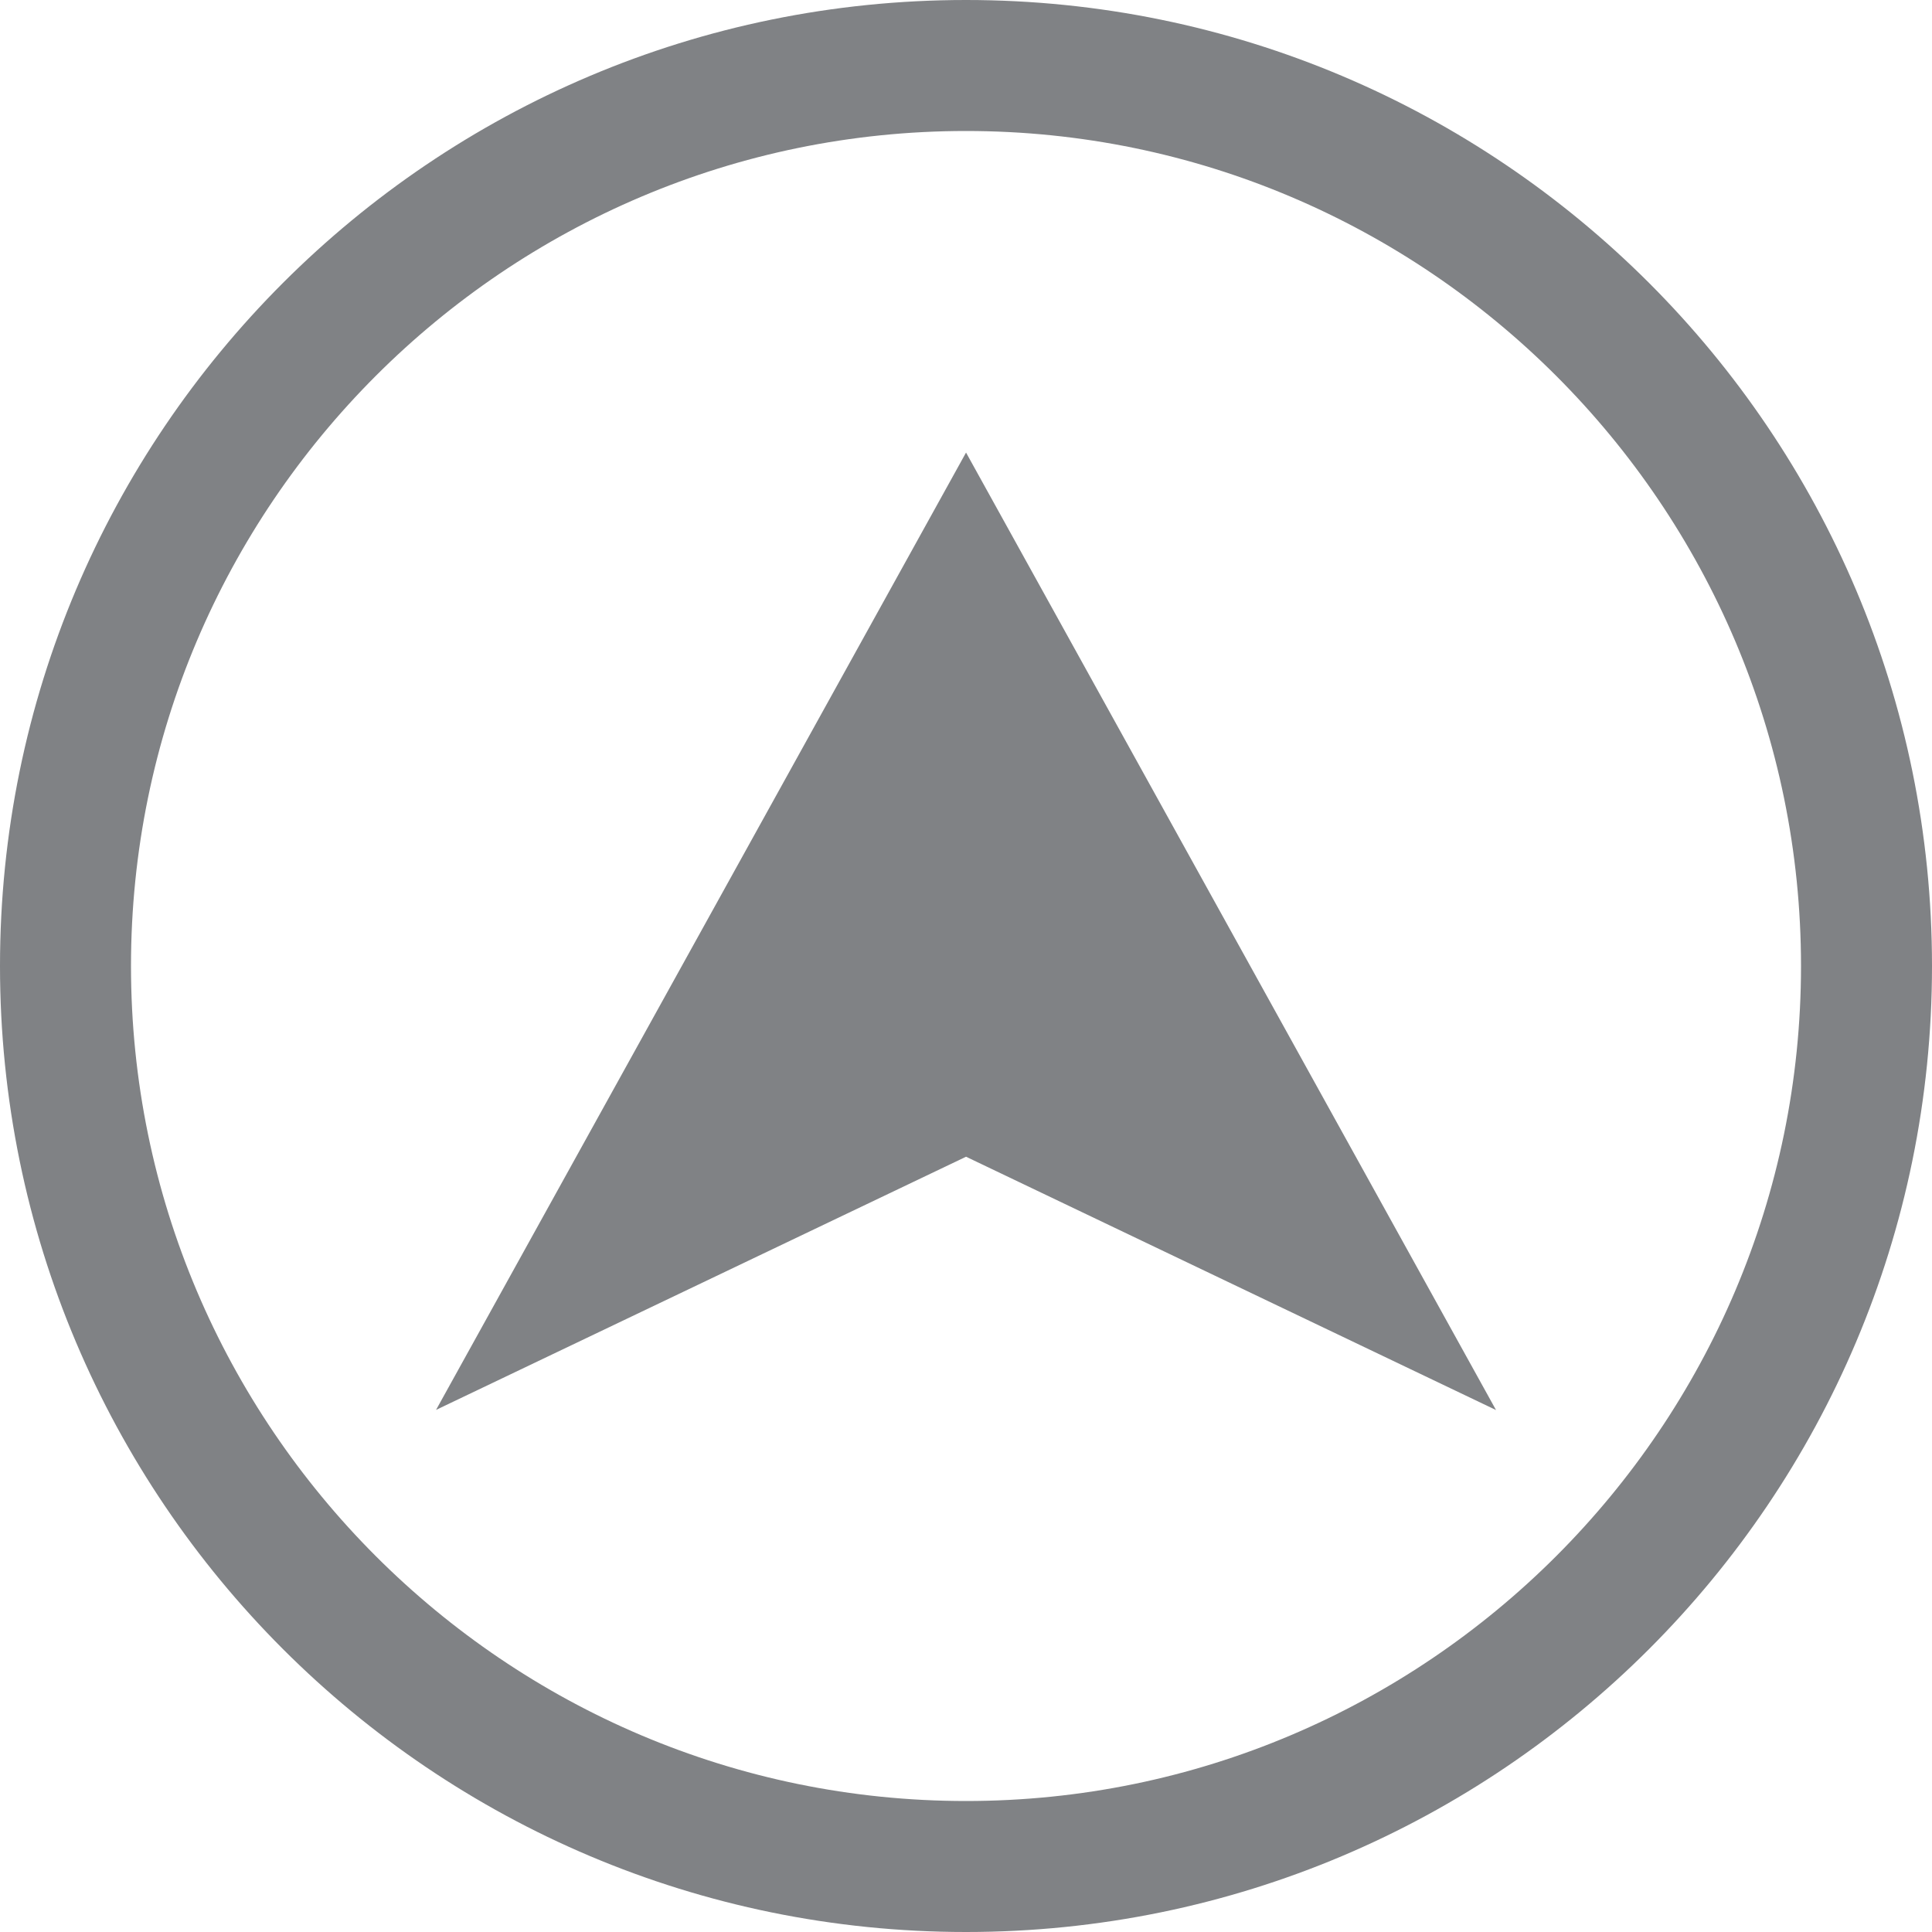<svg width="50" height="50" viewBox="0 0 50 50" xmlns="http://www.w3.org/2000/svg">
    <path d="M25 0C11.193 0 0 11.193 0 25C0 38.807 11.193 50 25 50C38.807 50 50 38.807 50 25C50 11.193 38.807 0 25 0ZM25 46.61C13.084 46.61 3.39 36.916 3.39 25C3.39 13.084 13.084 3.39 25 3.39C36.916 3.39 46.61 13.084 46.61 25C46.61 36.916 36.916 46.61 25 46.61Z" fill="#808285"/>
    <path d="M11.285 36.488L25.001 29.936L38.717 36.492L25.001 11.712L11.285 36.488Z" fill="#808285"/>
</svg>